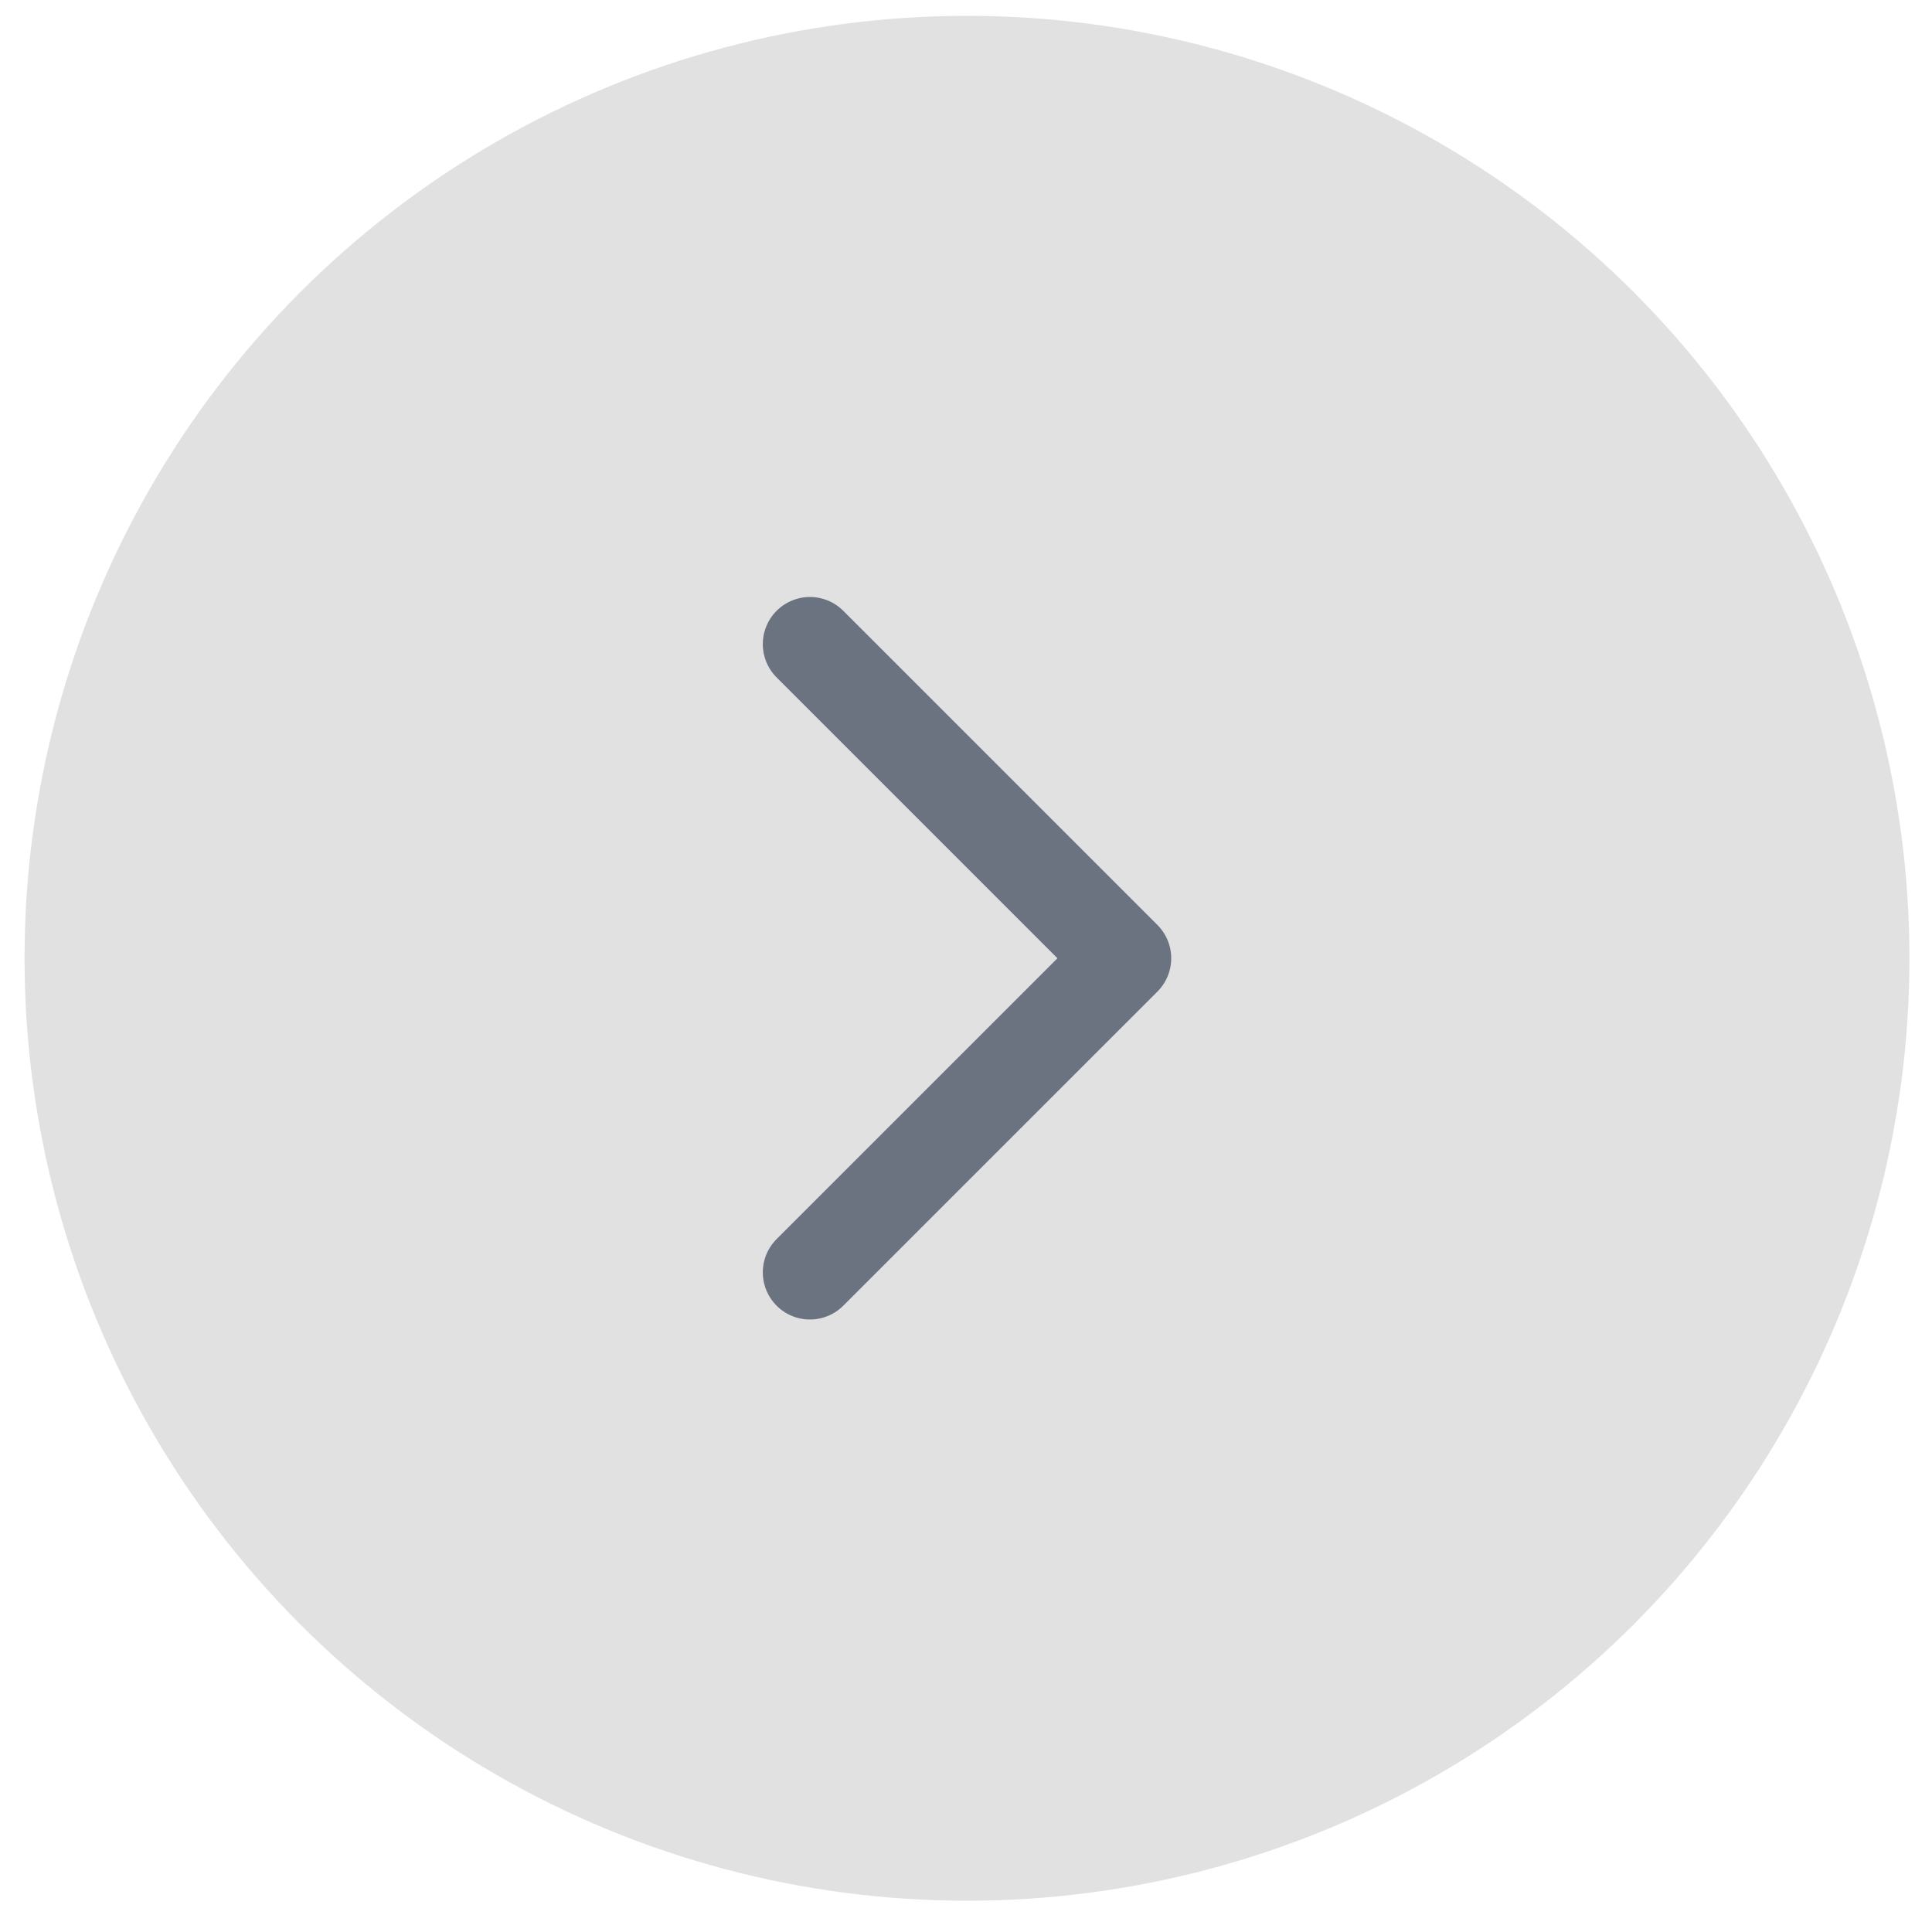 <svg width="41" height="41" viewBox="0 0 41 41" fill="none" xmlns="http://www.w3.org/2000/svg">
<circle cx="20.521" cy="20.336" r="20" fill="#D9D9D9" fill-opacity="0.8"/>
<path d="M17.188 13.669L23.855 20.336L17.188 27.002" stroke="#6B7280" stroke-width="2" stroke-linecap="round" stroke-linejoin="round"/>
</svg>
